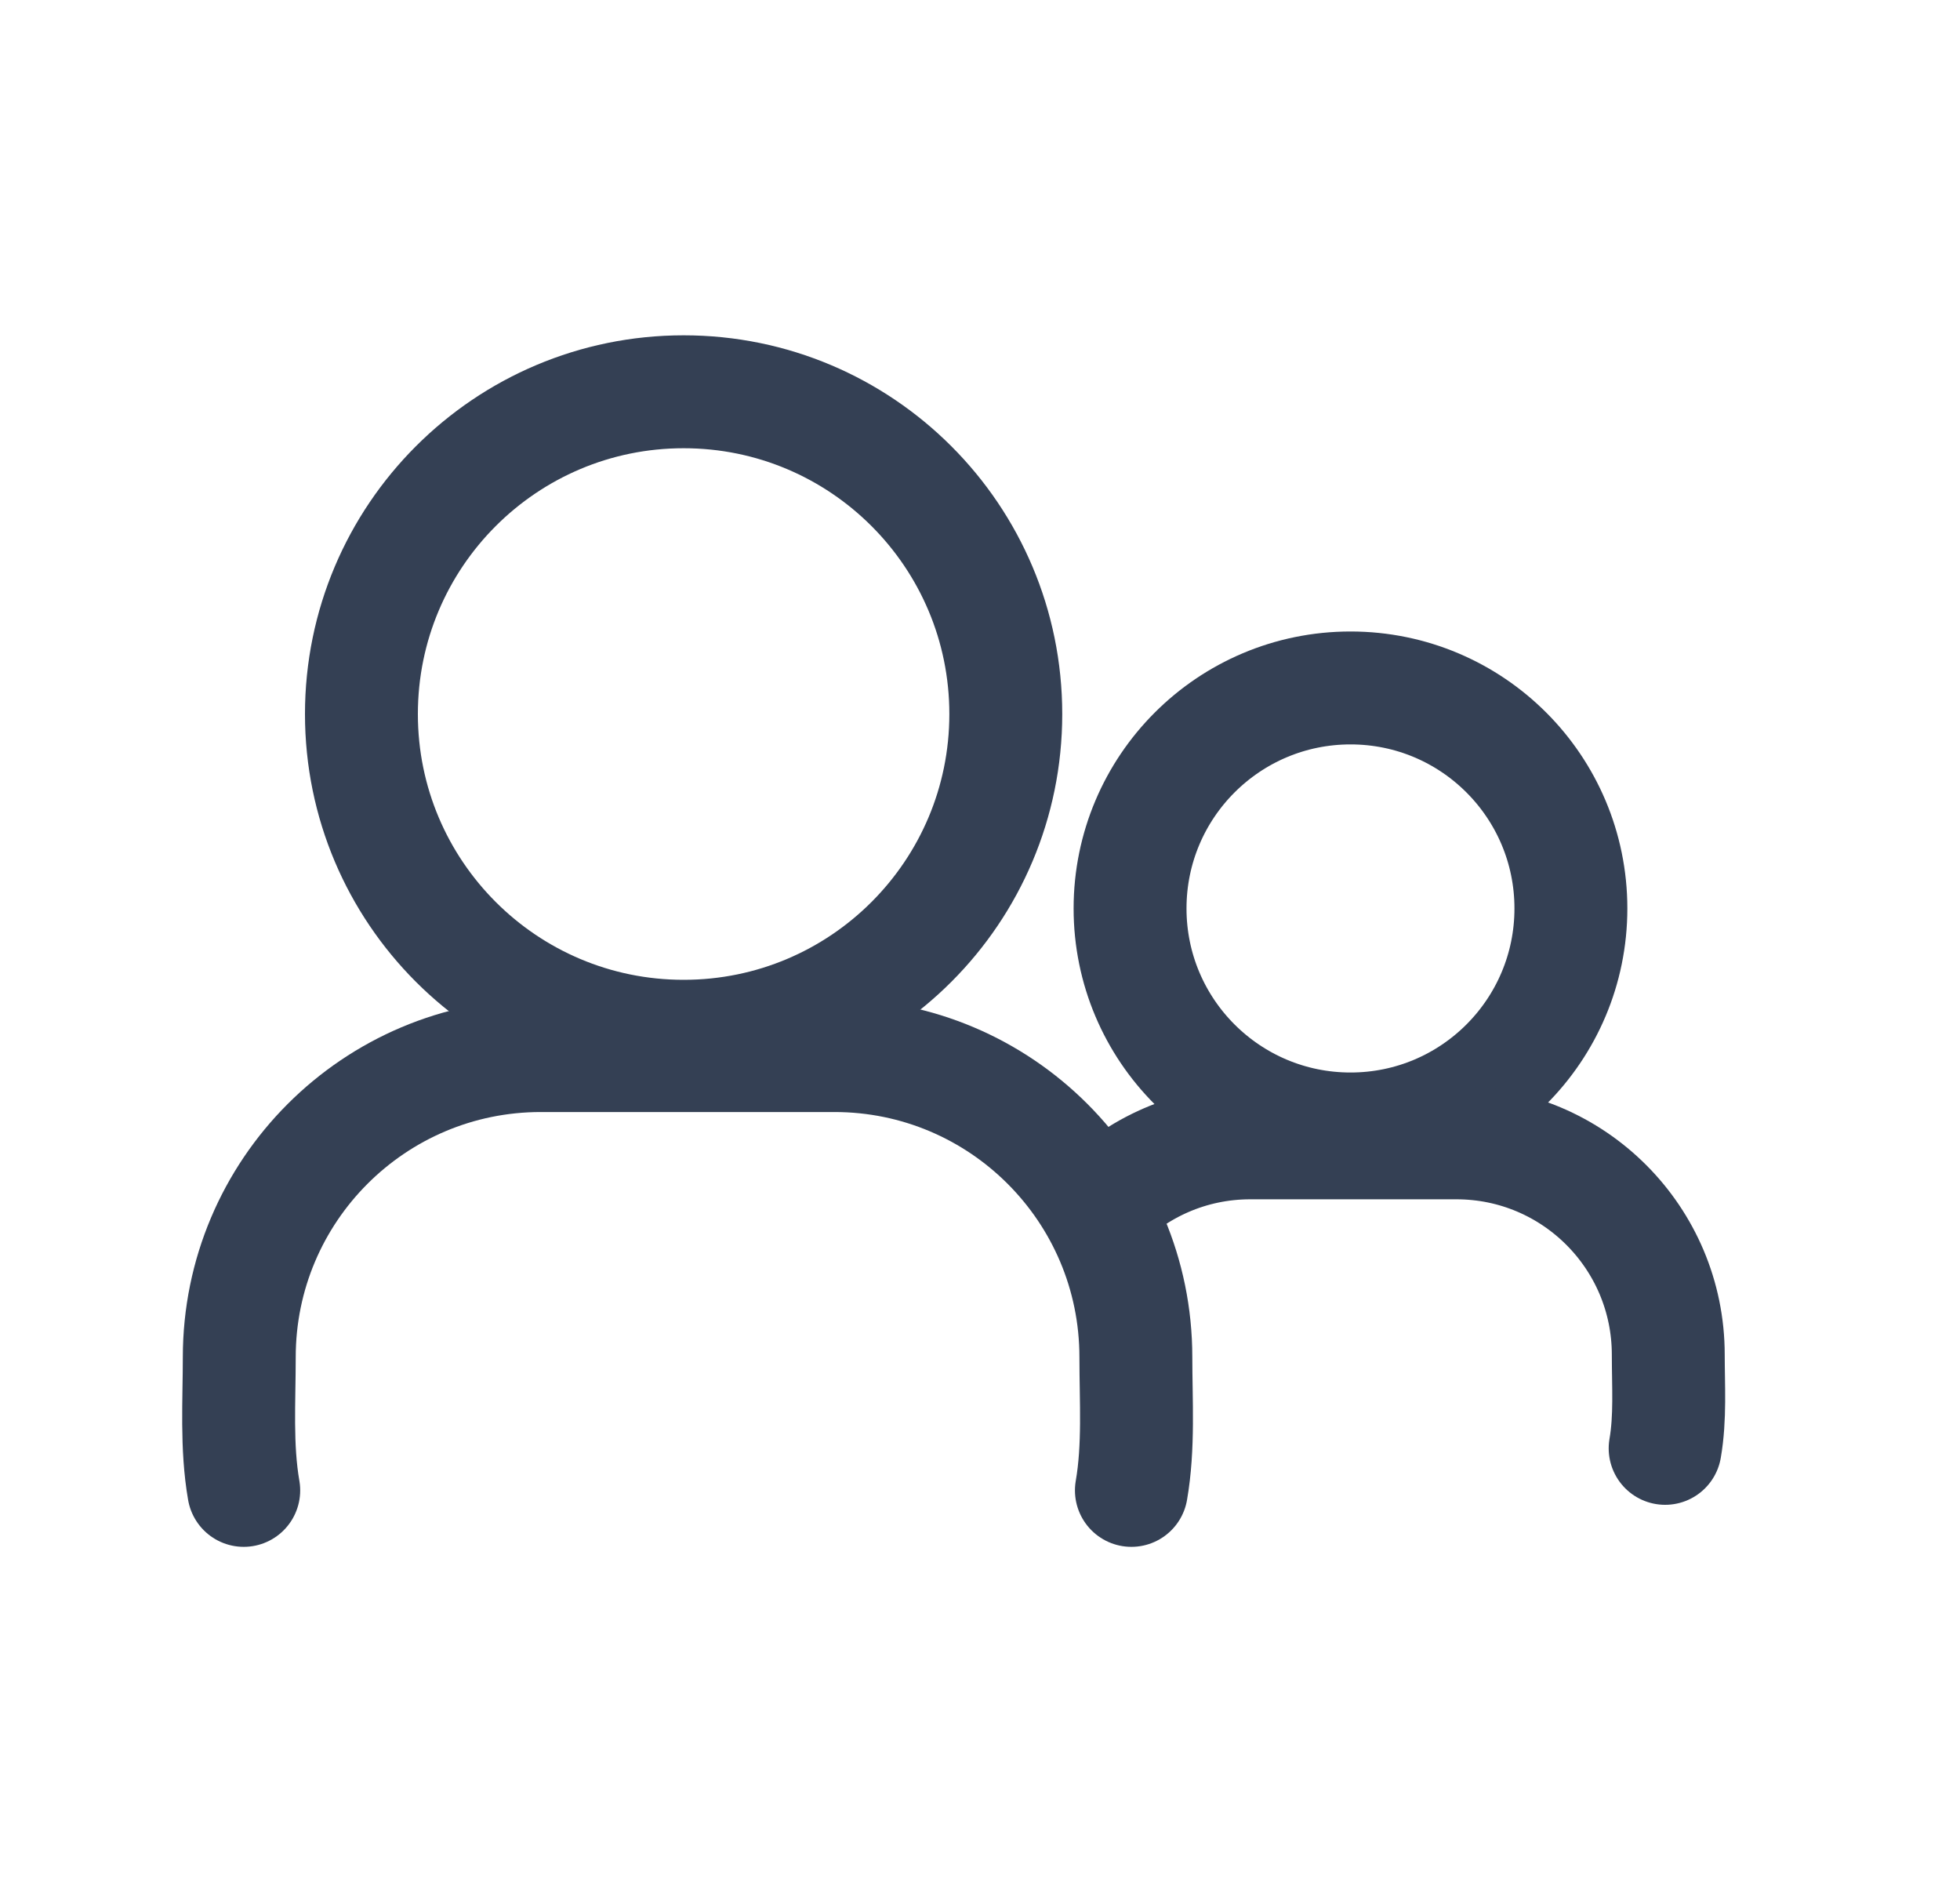 <svg width="25" height="24" viewBox="0 0 25 24" fill="none" xmlns="http://www.w3.org/2000/svg">
<path d="M8.72 13.215C10.99 13.215 12.829 11.375 12.829 9.106C12.829 6.836 10.99 4.996 8.72 4.996C6.45 4.996 4.61 6.836 4.61 9.106C4.61 11.375 6.45 13.215 8.72 13.215Z" stroke="#344054" stroke-width="1.44" stroke-linecap="round" stroke-linejoin="round"/>
<path d="M3.109 19.006C3.012 18.448 3.052 17.87 3.052 17.307C3.052 15.183 4.774 13.461 6.898 13.461H10.643C12.766 13.461 14.488 15.183 14.488 17.307C14.488 17.87 14.528 18.448 14.431 19.006" stroke="#344054" stroke-width="1.44" stroke-linecap="round" stroke-linejoin="round"/>
<path d="M17.226 14.397C18.779 14.397 20.037 13.138 20.037 11.585C20.037 10.032 18.779 8.773 17.226 8.773C15.673 8.773 14.414 10.032 14.414 11.585C14.414 13.138 15.673 14.397 17.226 14.397Z" stroke="#344054" stroke-width="1.44" stroke-linecap="round" stroke-linejoin="round"/>
<path d="M21.239 18.47C21.307 18.078 21.279 17.672 21.279 17.276C21.279 15.784 20.07 14.574 18.577 14.574H15.947C15.184 14.574 14.495 14.89 14.004 15.399" stroke="#344054" stroke-width="1.44" stroke-linecap="round" stroke-linejoin="round"/>
</svg>
